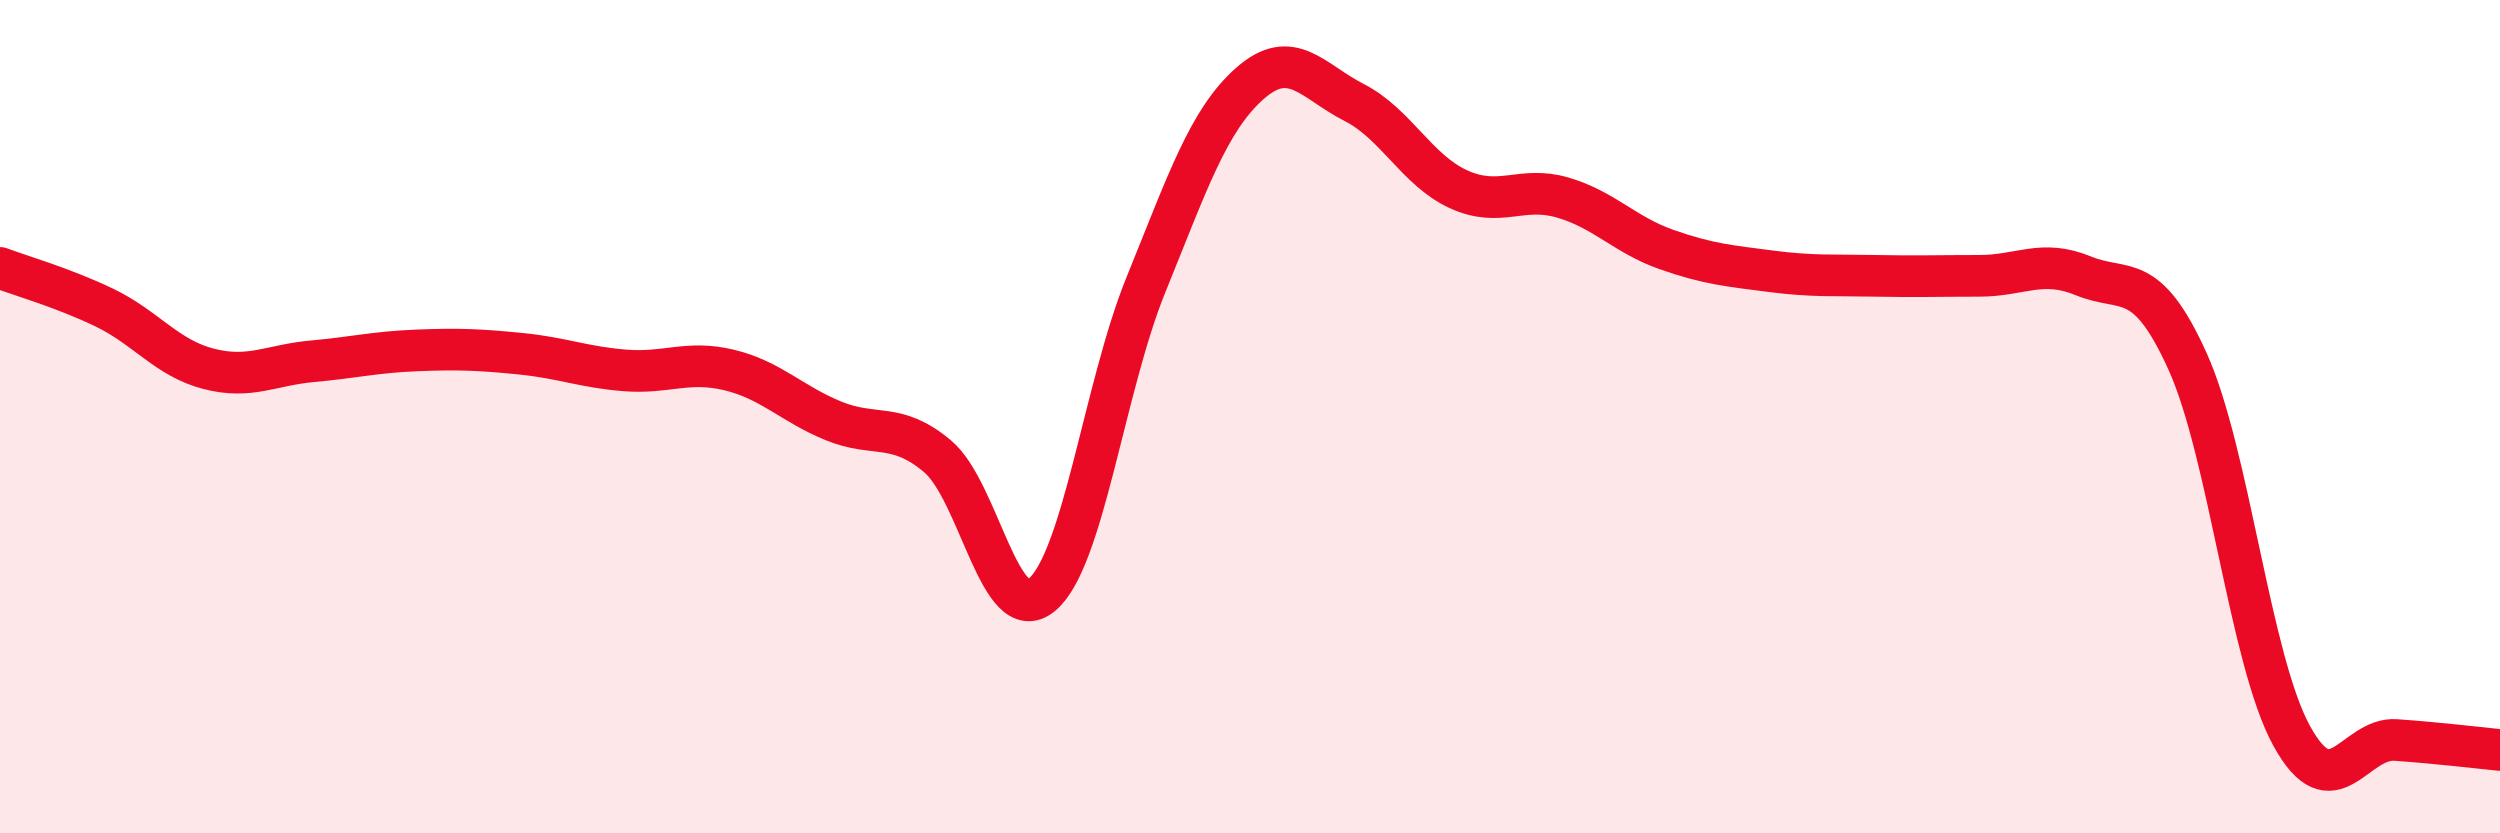 
    <svg width="60" height="20" viewBox="0 0 60 20" xmlns="http://www.w3.org/2000/svg">
      <path
        d="M 0,6.43 C 0.5,6.62 1.5,6.9 2.5,7.38 C 3.5,7.86 4,8.59 5,8.85 C 6,9.11 6.5,8.76 7.5,8.67 C 8.5,8.58 9,8.45 10,8.41 C 11,8.37 11.5,8.39 12.5,8.49 C 13.5,8.59 14,8.81 15,8.89 C 16,8.97 16.5,8.64 17.5,8.88 C 18.5,9.12 19,9.69 20,10.1 C 21,10.51 21.5,10.11 22.5,10.95 C 23.5,11.79 24,15.1 25,14.28 C 26,13.46 26.5,9.3 27.5,6.84 C 28.5,4.38 29,2.88 30,2 C 31,1.12 31.5,1.95 32.5,2.46 C 33.5,2.97 34,4.08 35,4.54 C 36,5 36.5,4.45 37.5,4.74 C 38.5,5.03 39,5.64 40,5.99 C 41,6.34 41.5,6.38 42.5,6.51 C 43.5,6.64 44,6.6 45,6.62 C 46,6.64 46.5,6.62 47.5,6.62 C 48.5,6.62 49,6.21 50,6.62 C 51,7.03 51.5,6.46 52.5,8.67 C 53.5,10.88 54,15.84 55,17.66 C 56,19.48 56.5,17.69 57.5,17.76 C 58.5,17.83 59.5,17.95 60,18L60 20L0 20Z"
        fill="#EB0A25"
        opacity="0.1"
        stroke-linecap="round"
        stroke-linejoin="round"
      />
      <path
        d="M 0,6.43 C 0.5,6.62 1.5,6.9 2.5,7.38 C 3.5,7.86 4,8.59 5,8.85 C 6,9.11 6.5,8.76 7.5,8.67 C 8.5,8.58 9,8.45 10,8.41 C 11,8.37 11.5,8.39 12.5,8.49 C 13.5,8.59 14,8.81 15,8.89 C 16,8.97 16.5,8.64 17.5,8.88 C 18.5,9.12 19,9.69 20,10.1 C 21,10.51 21.5,10.11 22.5,10.95 C 23.5,11.79 24,15.1 25,14.28 C 26,13.46 26.5,9.3 27.5,6.84 C 28.5,4.38 29,2.88 30,2 C 31,1.12 31.5,1.95 32.5,2.46 C 33.5,2.97 34,4.08 35,4.54 C 36,5 36.5,4.45 37.5,4.74 C 38.5,5.03 39,5.64 40,5.99 C 41,6.34 41.5,6.38 42.5,6.51 C 43.5,6.64 44,6.6 45,6.62 C 46,6.64 46.5,6.62 47.5,6.62 C 48.5,6.62 49,6.21 50,6.62 C 51,7.03 51.5,6.46 52.5,8.67 C 53.5,10.88 54,15.84 55,17.66 C 56,19.48 56.5,17.69 57.5,17.76 C 58.5,17.83 59.5,17.95 60,18"
        stroke="#EB0A25"
        stroke-width="1"
        fill="none"
        stroke-linecap="round"
        stroke-linejoin="round"
      />
    </svg>
  